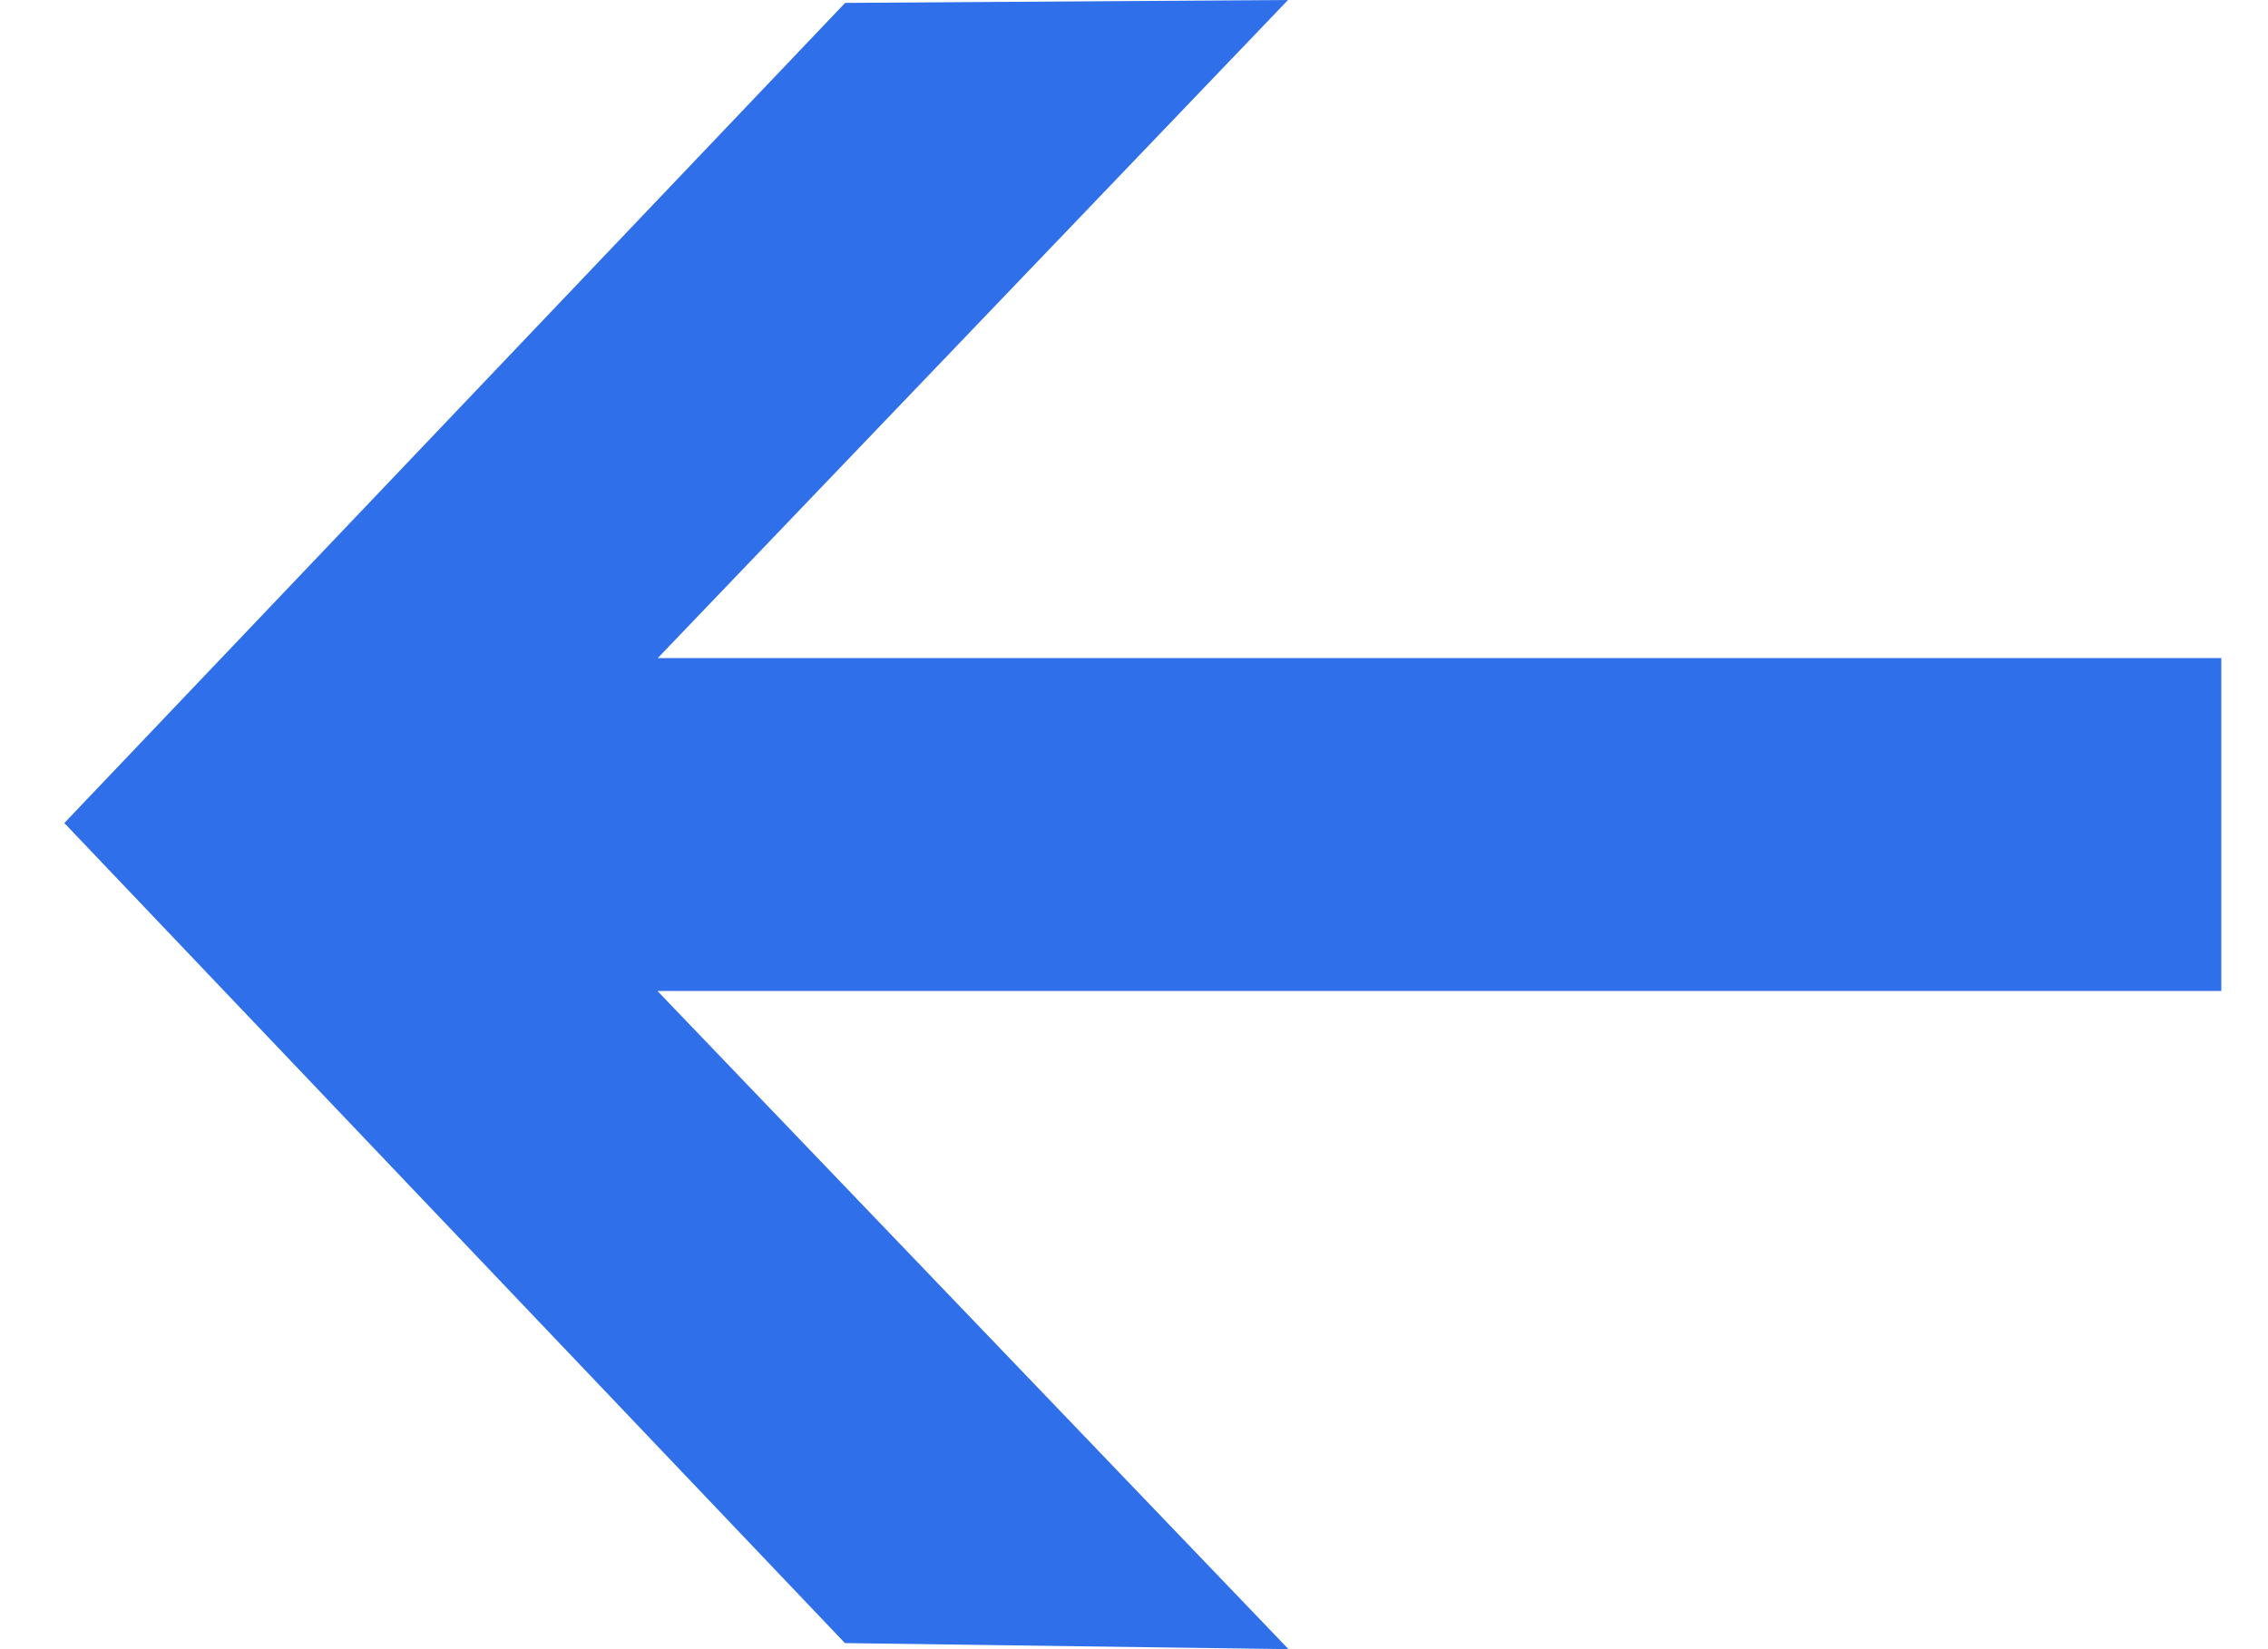 <svg width="22" height="16" viewBox="0 0 22 16" fill="none" xmlns="http://www.w3.org/2000/svg">
<g id="Medium Arrow">
<path id="Union" d="M12.499 16L8.196 15.941L0.624 7.985L8.198 0.028L12.494 0L6.38 6.385H21.547V9.614H6.377L12.499 16Z" fill="#2F6FEA"/>
</g>
</svg>
